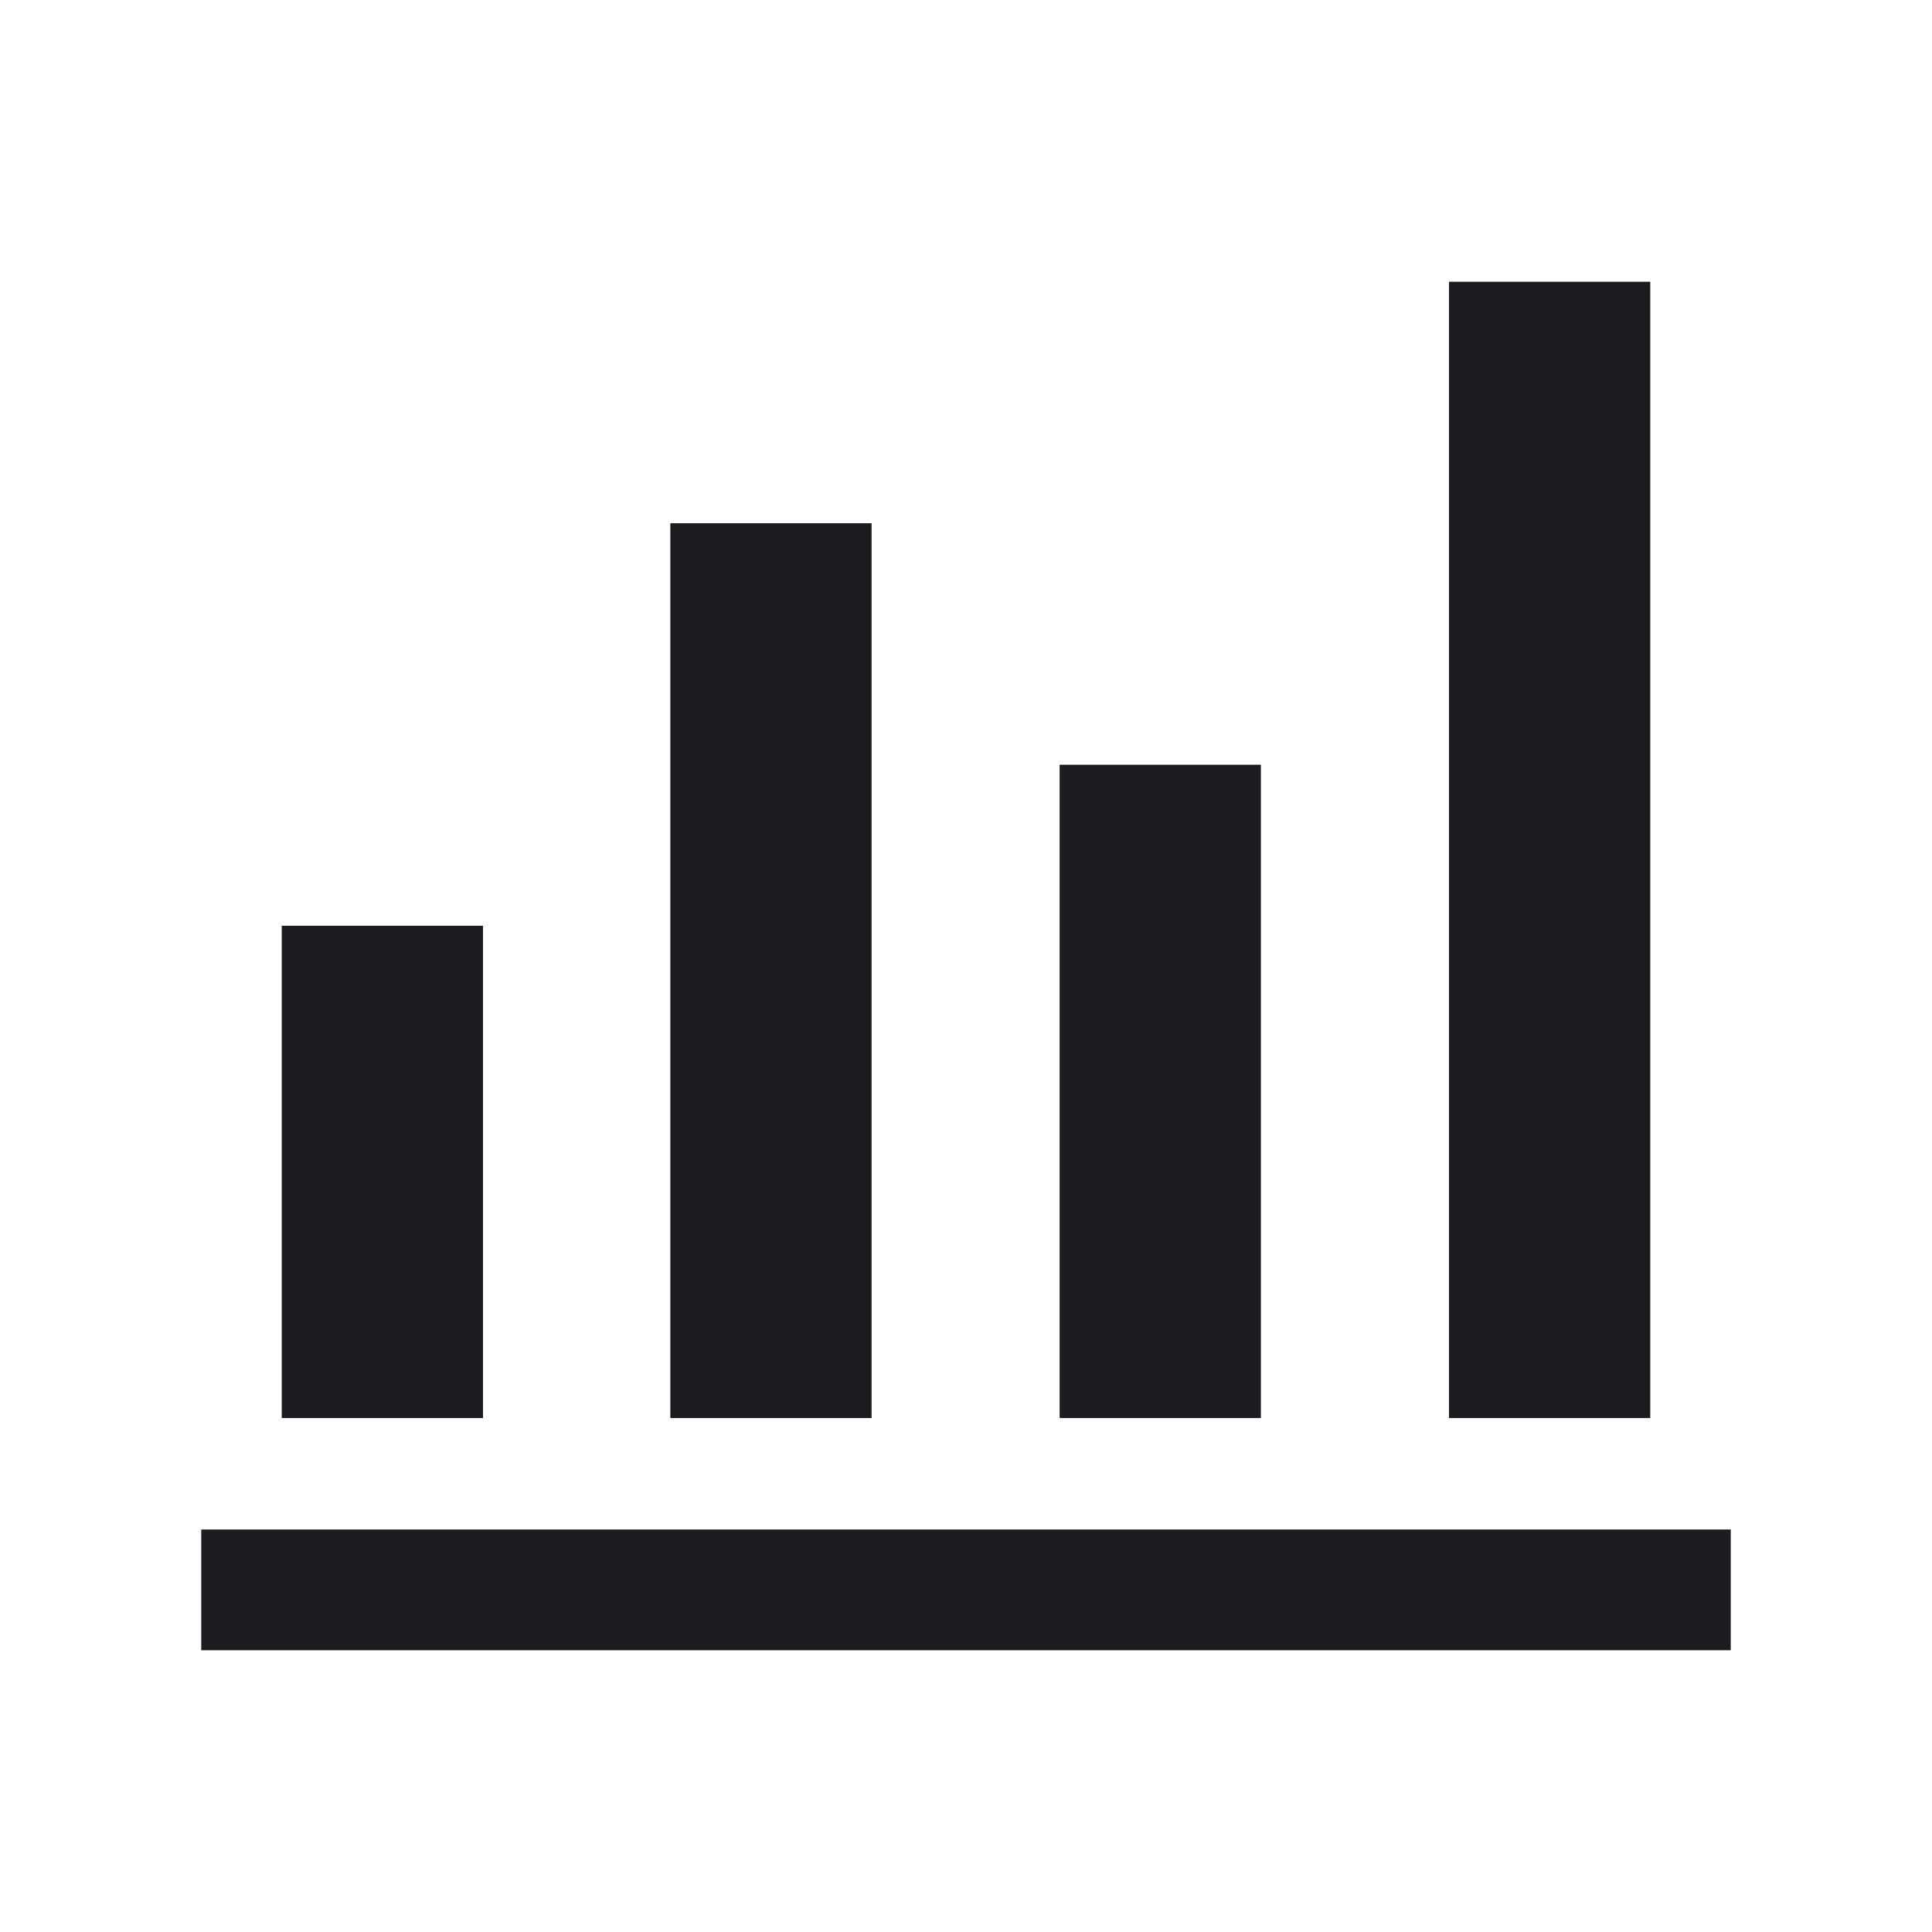 <svg width="30" height="30" viewBox="0 0 30 30" fill="none" xmlns="http://www.w3.org/2000/svg">
<mask id="mask0_11718_59805" style="mask-type:alpha" maskUnits="userSpaceOnUse" x="0" y="0" width="30" height="30">
<rect width="30" height="30" fill="#D9D9D9"/>
</mask>
<g mask="url(#mask0_11718_59805)">
<path d="M3.125 25.625V23.75H26.875V25.625H3.125ZM4.375 22.019V14.375H7.5V22.019H4.375ZM10.409 22.019V8.125H13.534V22.019H10.409ZM16.454 22.019V11.875H19.579V22.019H16.454ZM22.5 22.019V4.375H25.625V22.019H22.5Z" fill="#1C1B1F"/>
</g>
</svg>
